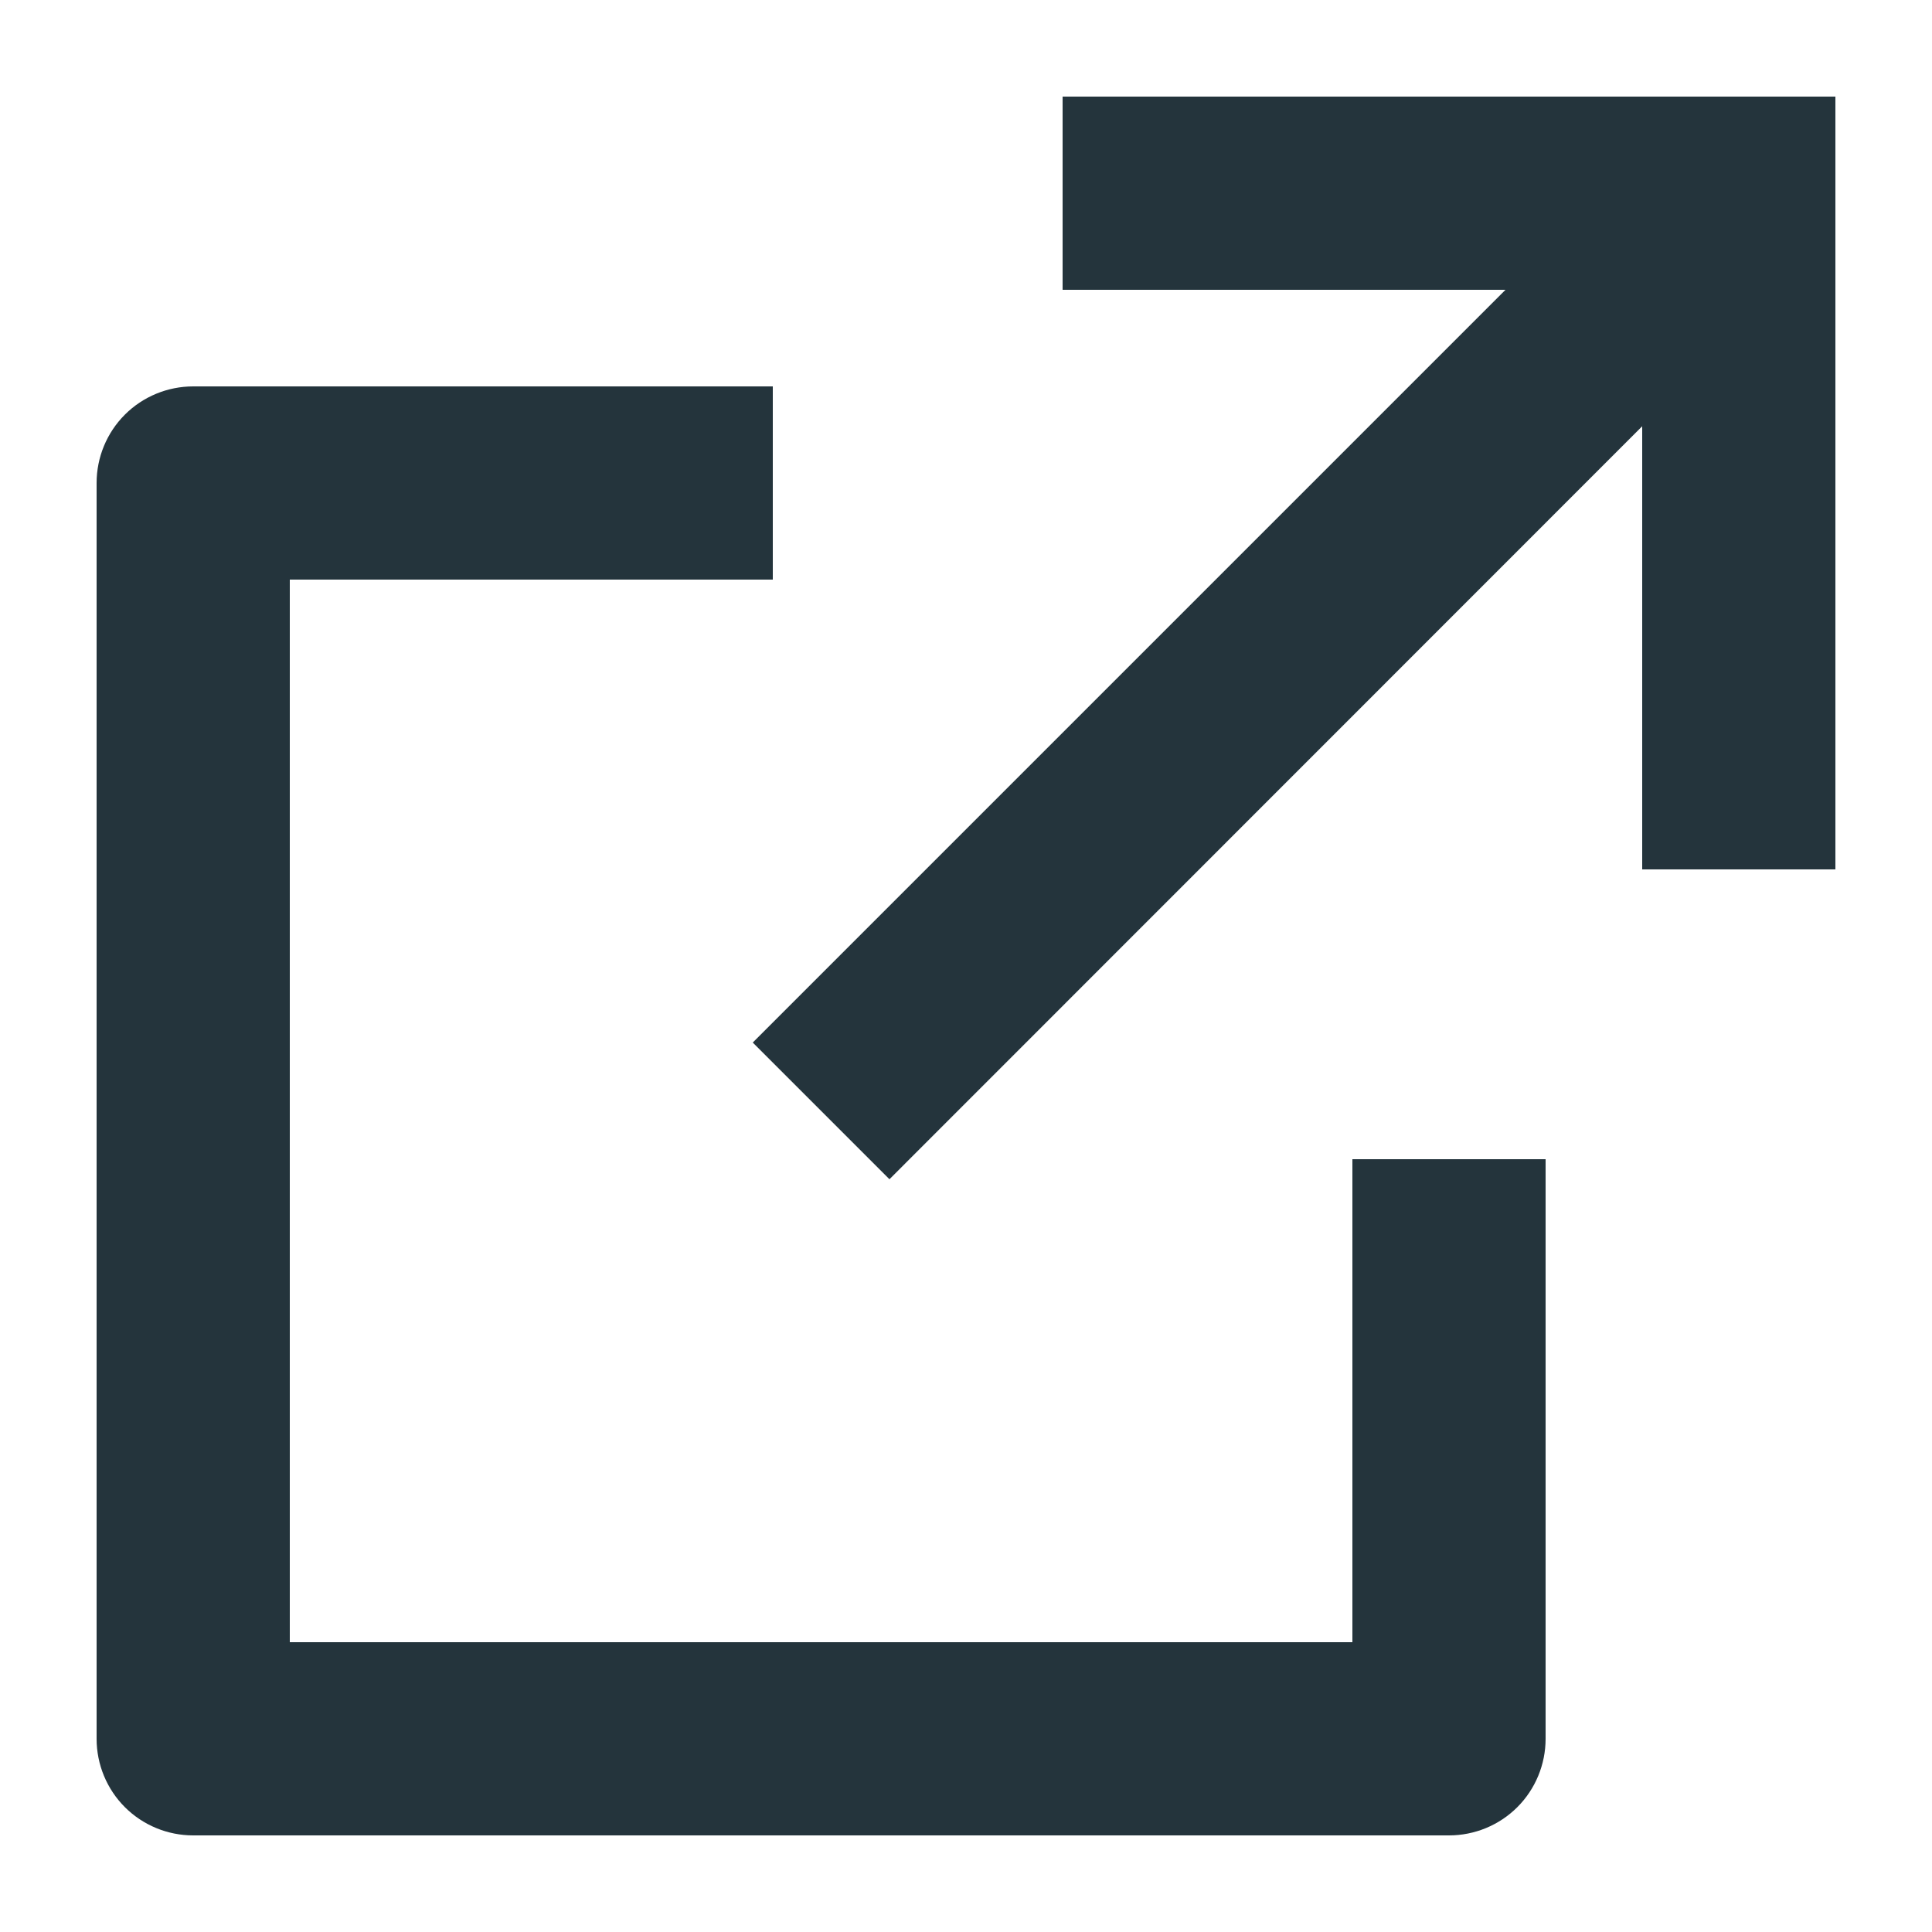 <svg width="16" height="16" viewBox="0 0 16 16" fill="none" xmlns="http://www.w3.org/2000/svg">
<path d="M6.4 3.2V4.8H2.4V13.6H11.2V9.6H12.8V14.4C12.8 14.612 12.716 14.816 12.566 14.966C12.416 15.116 12.212 15.2 12 15.2H1.6C1.388 15.2 1.184 15.116 1.034 14.966C0.884 14.816 0.8 14.612 0.8 14.4V4C0.8 3.788 0.884 3.584 1.034 3.434C1.184 3.284 1.388 3.2 1.6 3.2H6.4ZM15.2 0.8V7.2H13.6V3.53L7.366 9.766L6.234 8.634L12.468 2.4H8.8V0.8H15.2Z" fill="#24343C"/>
</svg>
